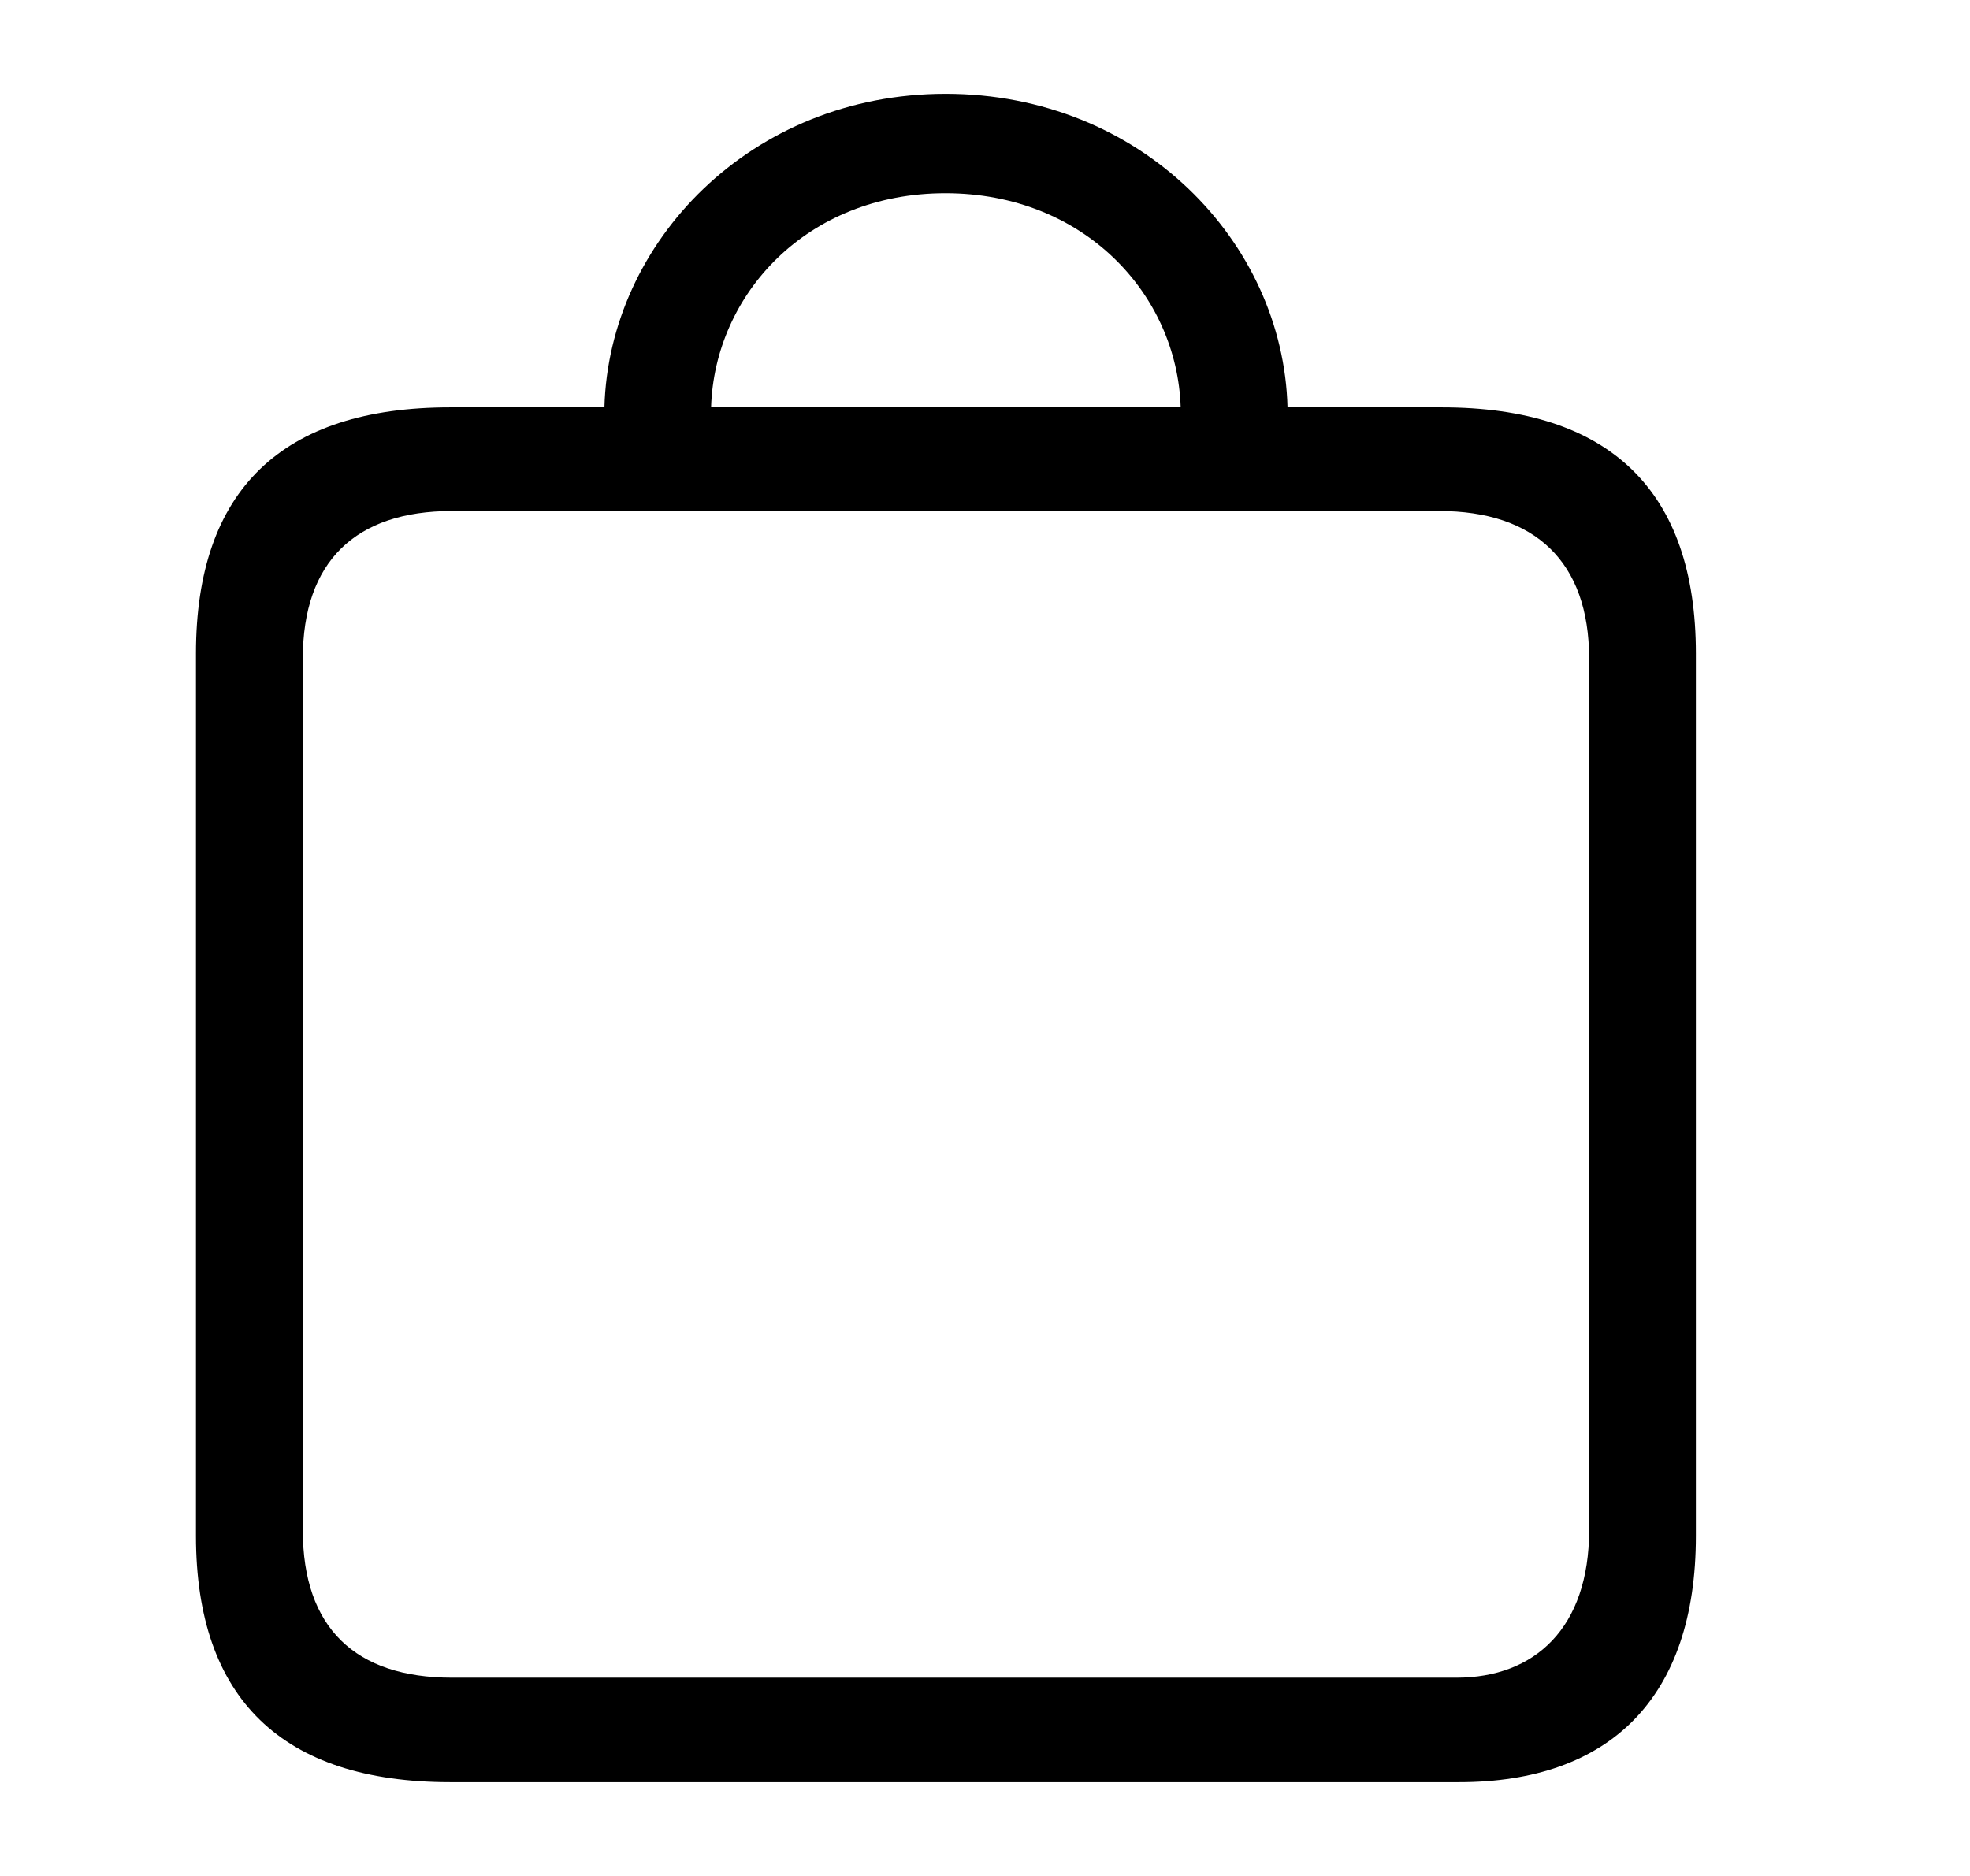 <svg width="21" height="20" viewBox="0 0 21 20" xmlns="http://www.w3.org/2000/svg">
    <path d="M15.553 19c1.607 0 2.525-.899 2.525-2.624V6.967c0-1.734-.918-2.624-2.709-2.624h-1.644C13.68 2.582 12.165 1 10.08 1 8.004 1 6.49 2.582 6.443 4.343H4.799c-1.791 0-2.71.88-2.71 2.624v9.409C2.09 18.11 3.009 19 4.8 19h10.754zM12.587 4.343H7.58c.037-1.204 1.02-2.283 2.498-2.283 1.479 0 2.47 1.079 2.508 2.283zm2.938 13.543H4.817c-1.028 0-1.589-.53-1.589-1.573V7.021c0-1.033.56-1.573 1.59-1.573h10.524c1.02 0 1.598.54 1.598 1.573v9.292c0 1.042-.579 1.573-1.415 1.573z" fill="#000" fill-rule="nonzero"/>
</svg>
